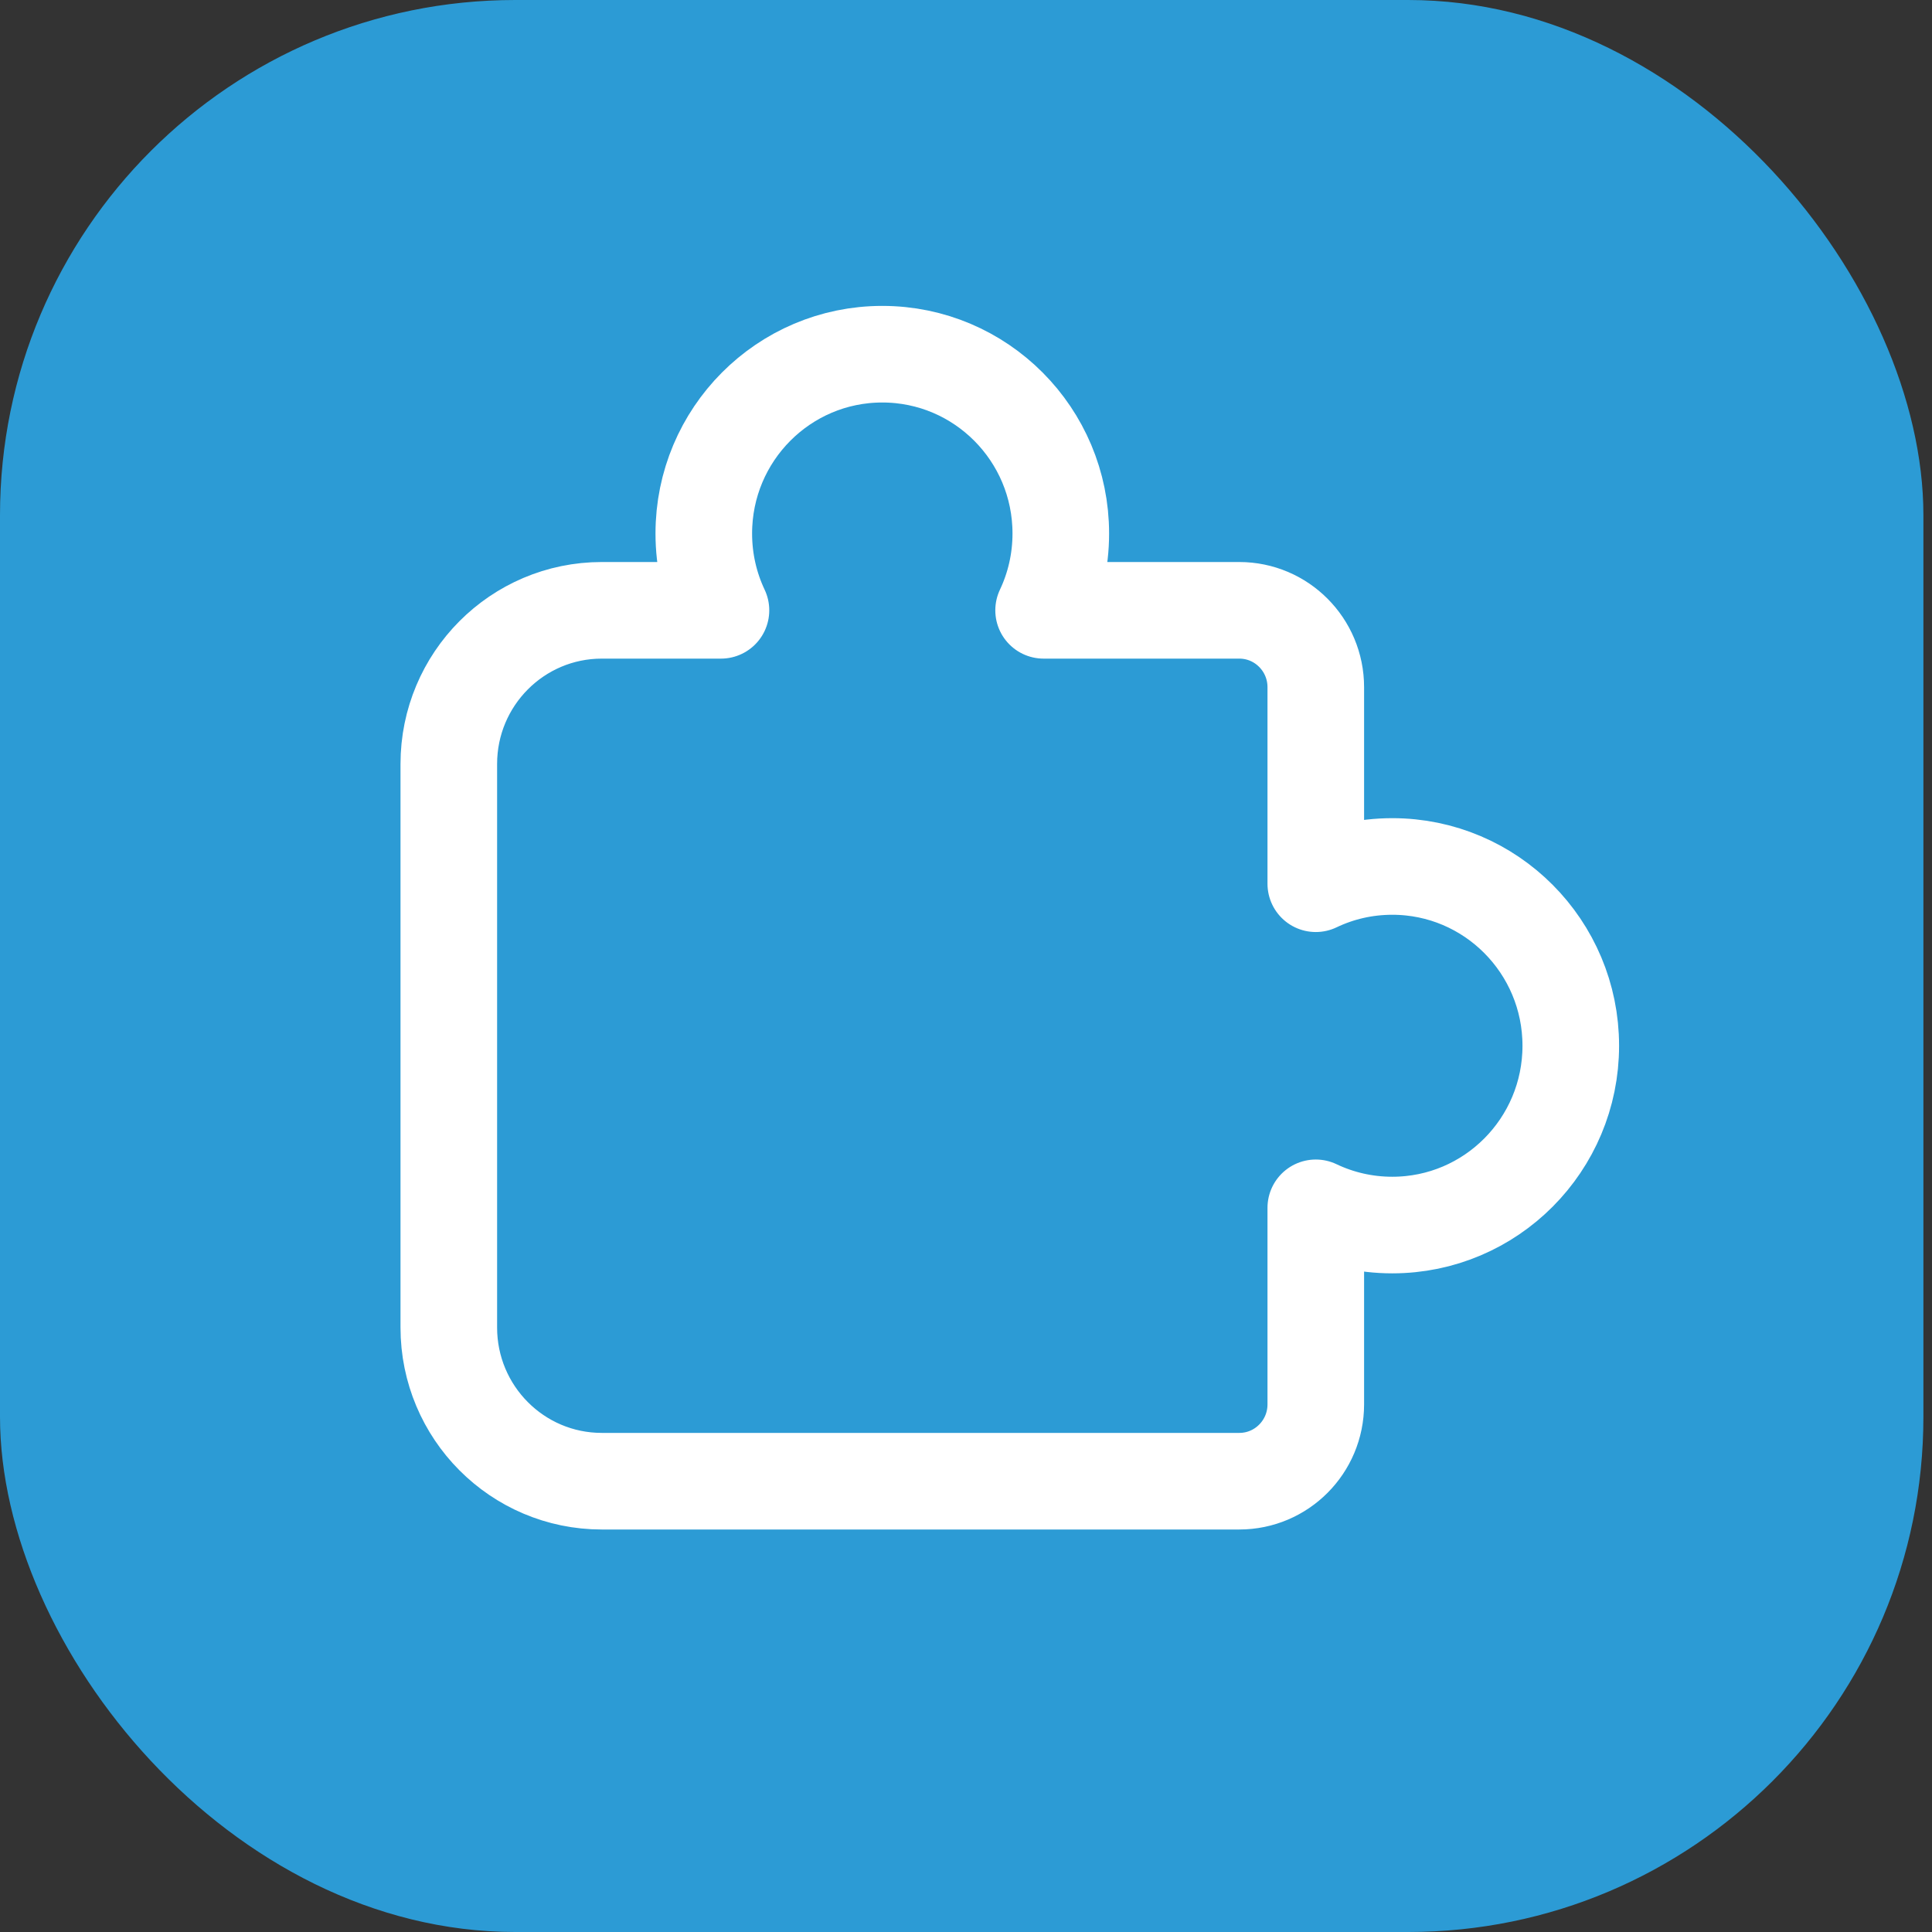<?xml version="1.0" encoding="UTF-8"?> <svg xmlns="http://www.w3.org/2000/svg" width="60" height="60" viewBox="0 0 60 60" fill="none"><rect x="0" y="0" width="60" height="60" fill="#333333" stroke="none"/> <g clip-path="url(#clip0)"> <rect width="59.733" height="60" rx="16" fill="#2C9BD5"></rect> <path d="M32.944 16.568C32.944 17.422 32.752 18.231 32.41 18.954H38.487C39.799 18.954 40.863 20.023 40.863 21.341V27.445C41.583 27.101 42.388 26.909 43.239 26.909C46.3 26.909 48.782 29.402 48.782 32.477C48.782 35.553 46.3 38.045 43.239 38.045C42.388 38.045 41.583 37.853 40.863 37.51V43.614C40.863 44.932 39.799 46 38.487 46H18.689C16.065 46 13.938 43.863 13.938 41.227V23.727C13.938 21.091 16.065 18.954 18.689 18.954H22.39C22.048 18.231 21.857 17.422 21.857 16.568C21.857 13.493 24.339 11 27.4 11C30.462 11 32.944 13.493 32.944 16.568Z" stroke="white" stroke-width="3" stroke-linecap="round" stroke-linejoin="round"></path> </g> <defs> <clipPath id="clip0"> <rect width="59.733" height="60" fill="white"></rect> </clipPath> </defs> </svg> 